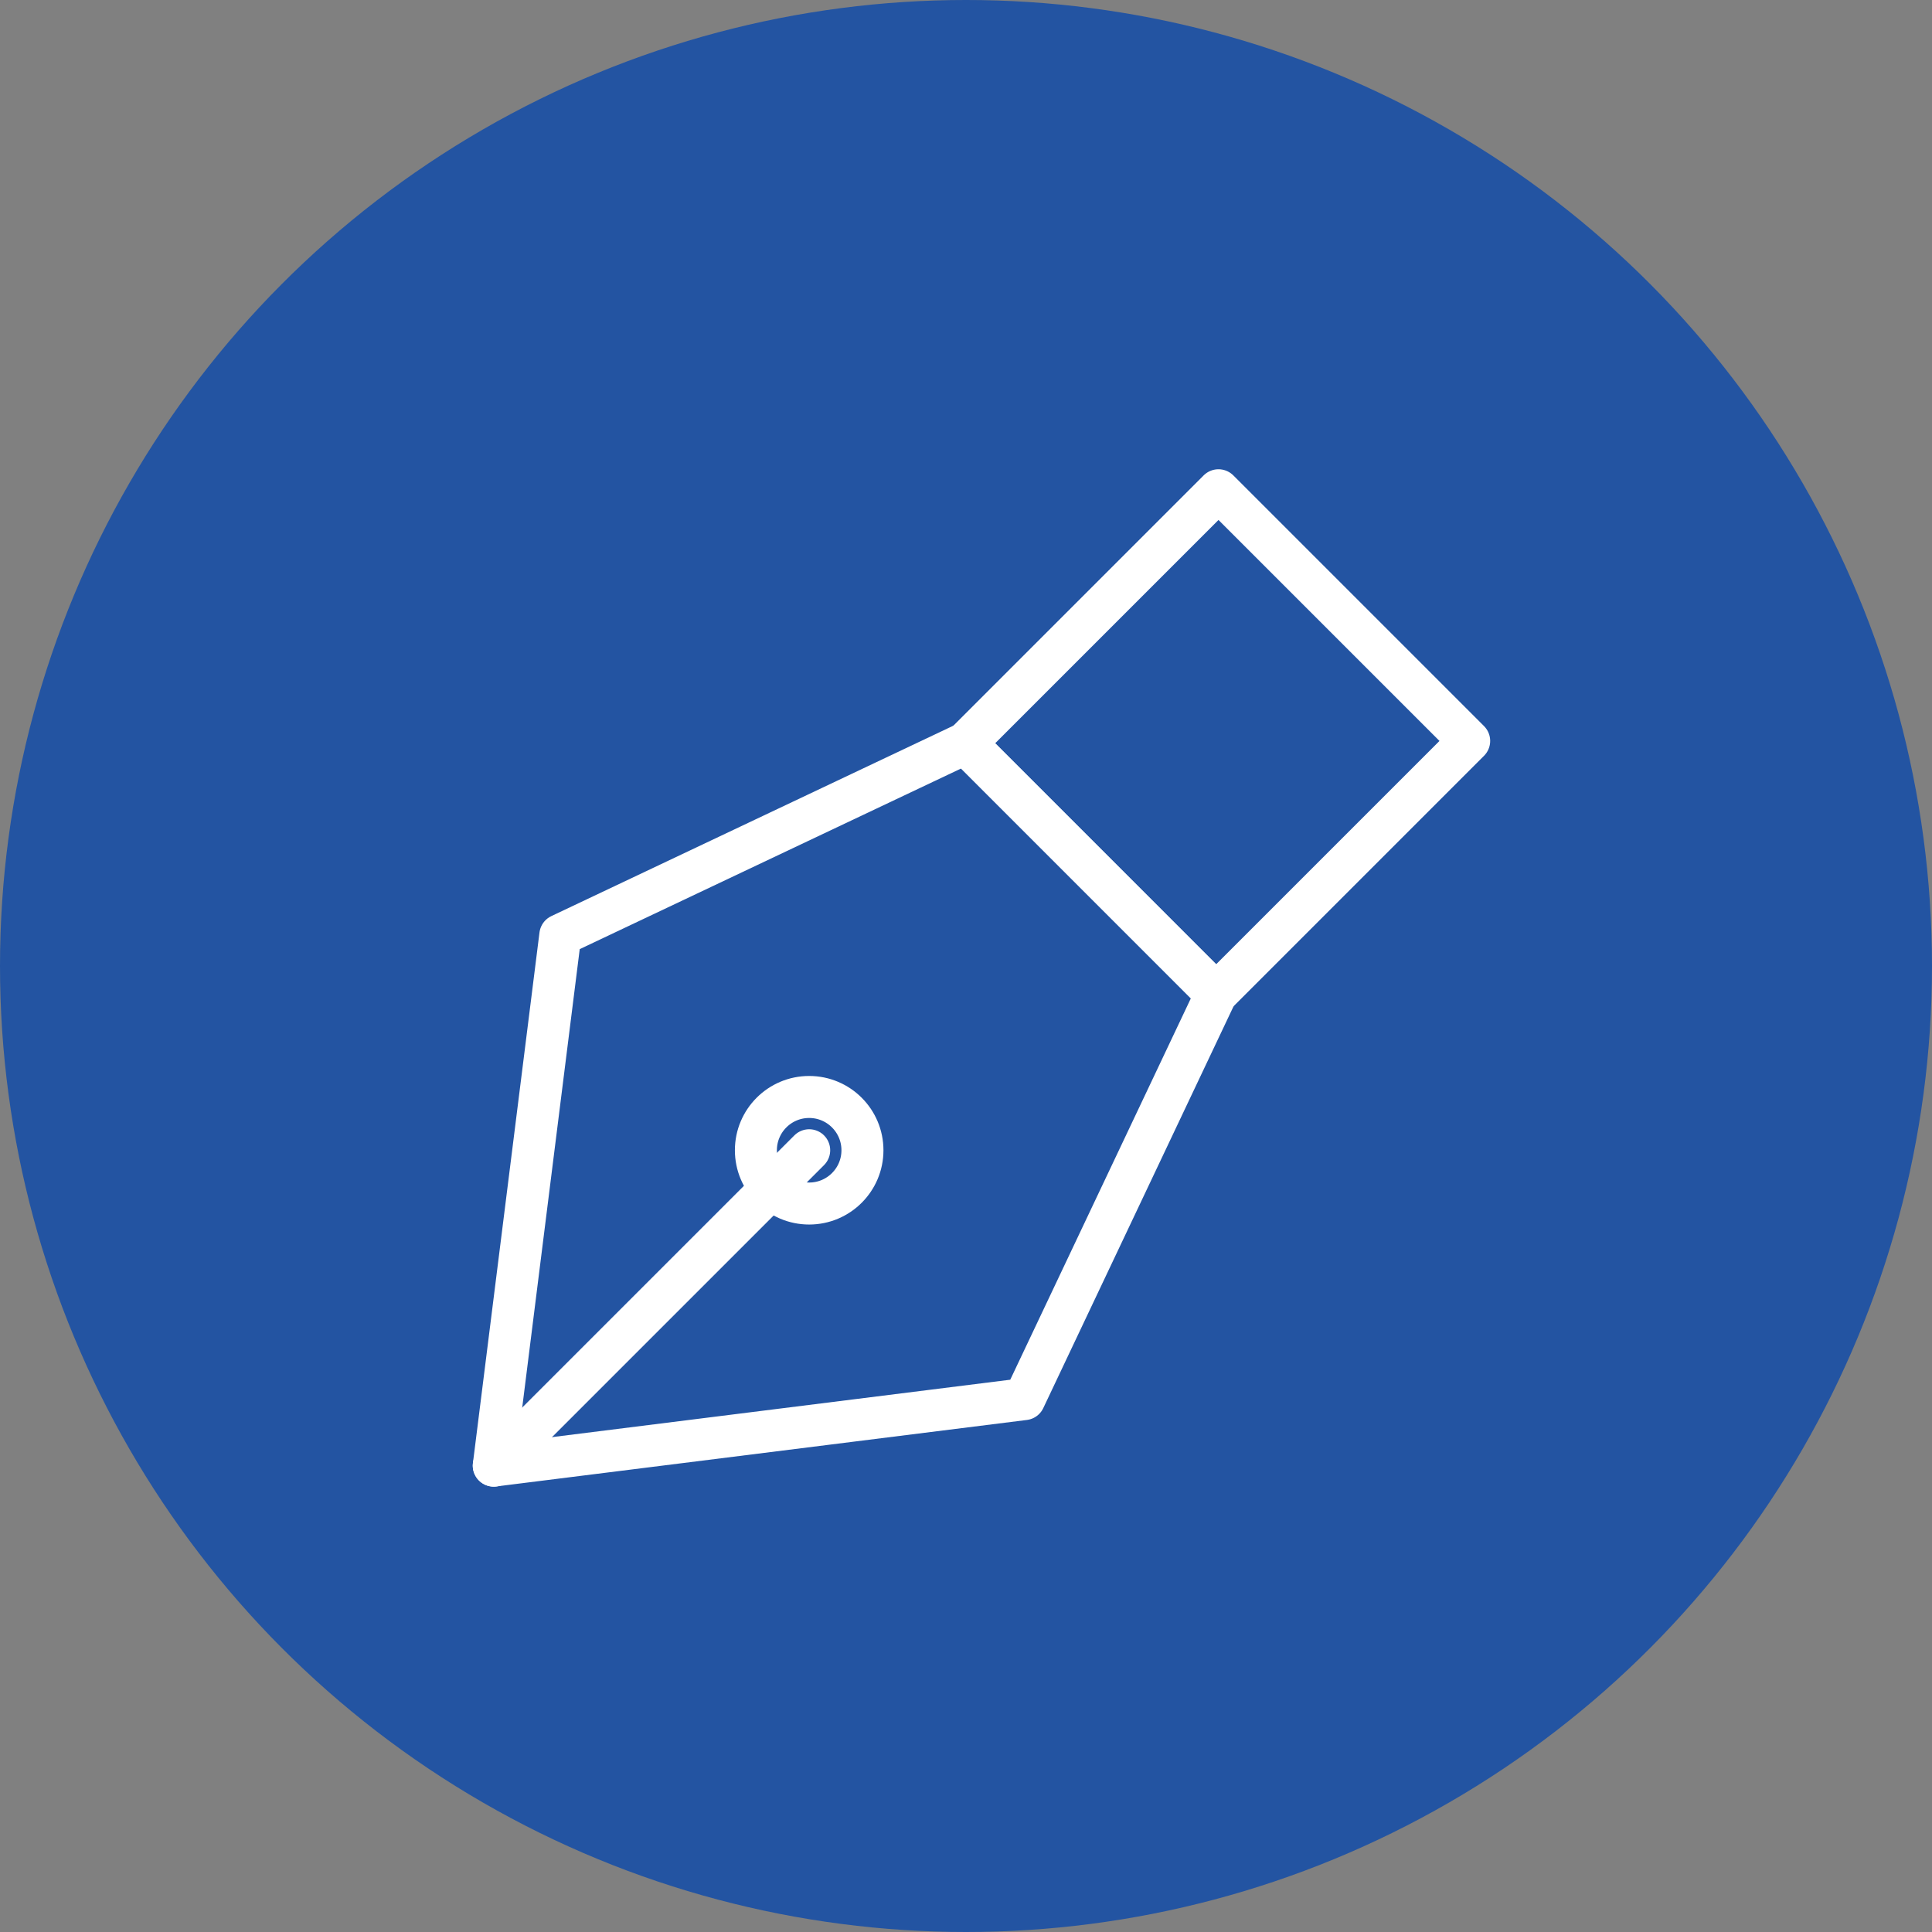 <svg xmlns="http://www.w3.org/2000/svg" xmlns:xlink="http://www.w3.org/1999/xlink" width="92" height="92" viewBox="0 0 92 92"><rect x="0" y="0" width="92" height="92" fill="#808080" stroke="none"/><defs><clipPath id="a"><rect width="49" height="49" fill="none" stroke="#fff" stroke-width="2"/></clipPath></defs><g transform="translate(-465 -10454.723)"><circle cx="46" cy="46" r="46" transform="translate(465 10454.723)" fill="#2354a2"/><g transform="translate(487 10476.556)"><g clip-path="url(#a)"><rect width="17.039" height="16.882" transform="translate(23.975 13.561) rotate(-45)" fill="none" stroke="#fff" stroke-linecap="round" stroke-linejoin="round" stroke-width="2"/><path d="M42.9,88.141l-9.137,19.294L8.5,110.6l3.169-25.262L30.962,76.2Z" transform="translate(-6.987 -62.643)" fill="none" stroke="#fff" stroke-linecap="round" stroke-linejoin="round" stroke-width="2"/><circle cx="2.537" cy="2.537" r="2.537" transform="translate(13.995 30.404)" fill="none" stroke="#fff" stroke-linecap="round" stroke-linejoin="round" stroke-width="2"/><line x1="15.02" y2="15.02" transform="translate(1.513 32.941)" fill="none" stroke="#fff" stroke-linecap="round" stroke-linejoin="round" stroke-width="2"/></g></g></g></svg>